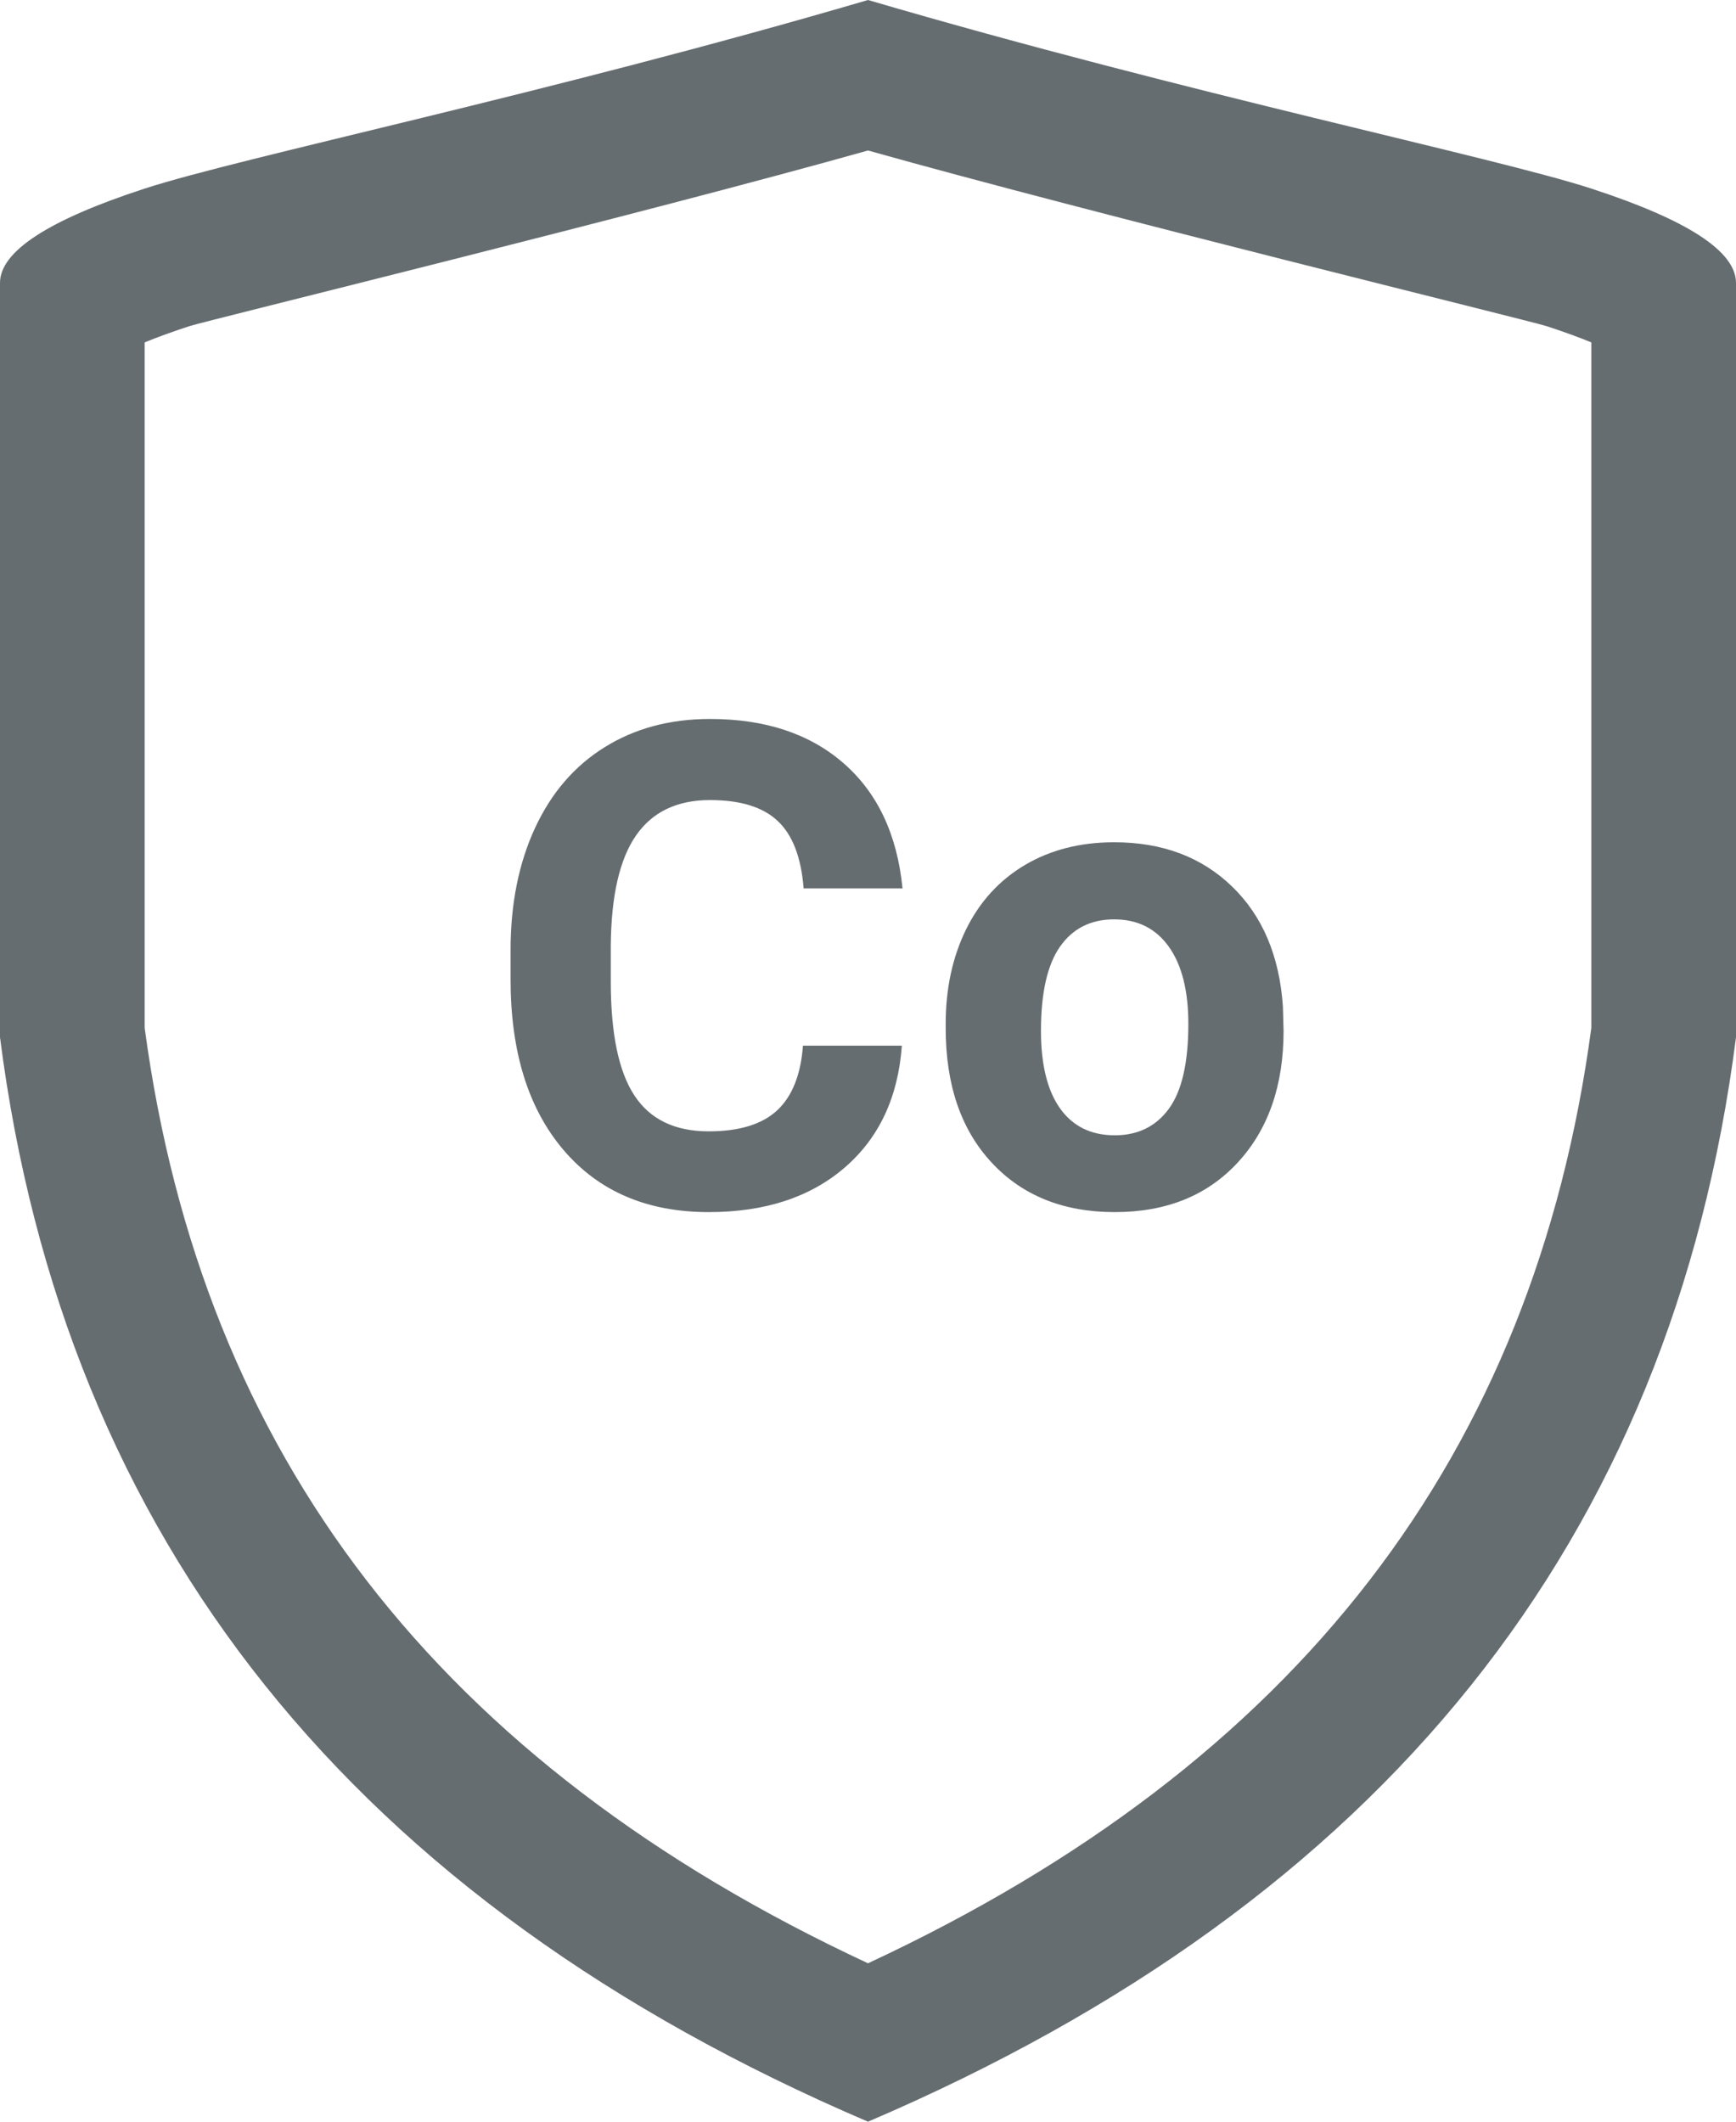 <?xml version="1.0" encoding="UTF-8"?>
<svg width="36px" height="44px" viewBox="0 0 36 44" version="1.1" xmlns="http://www.w3.org/2000/svg" xmlns:xlink="http://www.w3.org/1999/xlink">
    <!-- Generator: sketchtool 52.4 (67378) - http://www.bohemiancoding.com/sketch -->
    <title>EE884D09-D4A9-40CD-84A4-6F67F27B3302</title>
    <desc>Created with sketchtool.</desc>
    <g id="Item" stroke="none" stroke-width="1" fill="none" fill-rule="evenodd">
        <g id="1280_Fakel_Item_Legend" transform="translate(-335, -332)" fill="#666D70" fill-rule="nonzero">
            <g id="Legend-od" transform="translate(32, 268)">
                <g id="1" transform="translate(3, 64)">
                    <g id="Icons/Legend/So" transform="translate(300, 0)">
                        <path d="M3,21.316 C4.189,30.176 9.095,36.564 18,40.715 C26.905,36.564 31.811,30.176 33,21.316 L33,7.101 C32.748,6.997 32.437,6.883 32.07,6.763 C31.725,6.651 22.644,4.429 18,3.121 C13.356,4.429 4.275,6.651 3.93,6.763 C3.563,6.883 3.252,6.997 3,7.101 L3,21.316 Z M3,3.911 C5,3.259 11.333,1.956 18,0 C24.667,1.956 31,3.259 33,3.911 C35,4.563 36,5.215 36,5.867 L36,21.511 C34.667,31.941 28.667,39.437 18,44 C7.333,39.437 1.333,31.941 0,21.511 L0,5.867 C0,5.215 1,4.563 3,3.911 Z M18.702,21.685 C18.625,22.756 18.229,23.599 17.516,24.214 C16.803,24.829 15.863,25.137 14.696,25.137 C13.42,25.137 12.417,24.707 11.685,23.848 C10.954,22.989 10.588,21.81 10.588,20.311 L10.588,19.702 C10.588,18.745 10.757,17.902 11.094,17.173 C11.431,16.444 11.913,15.884 12.54,15.495 C13.166,15.105 13.894,14.91 14.724,14.91 C15.872,14.91 16.797,15.218 17.499,15.833 C18.201,16.448 18.606,17.312 18.716,18.424 L16.665,18.424 C16.615,17.781 16.436,17.315 16.128,17.026 C15.821,16.736 15.353,16.592 14.724,16.592 C14.04,16.592 13.528,16.837 13.189,17.327 C12.849,17.817 12.675,18.576 12.666,19.606 L12.666,20.358 C12.666,21.434 12.829,22.22 13.155,22.717 C13.481,23.214 13.994,23.462 14.696,23.462 C15.33,23.462 15.803,23.317 16.115,23.028 C16.427,22.738 16.606,22.291 16.651,21.685 L18.702,21.685 Z M19.611,21.233 C19.611,20.5 19.753,19.846 20.035,19.271 C20.318,18.697 20.724,18.253 21.255,17.938 C21.786,17.624 22.403,17.467 23.104,17.467 C24.103,17.467 24.917,17.772 25.548,18.383 C26.18,18.993 26.532,19.823 26.604,20.871 L26.618,21.377 C26.618,22.512 26.301,23.422 25.668,24.108 C25.035,24.794 24.185,25.137 23.118,25.137 C22.052,25.137 21.201,24.795 20.565,24.111 C19.929,23.428 19.611,22.498 19.611,21.322 L19.611,21.233 Z M21.587,21.377 C21.587,22.079 21.719,22.615 21.983,22.987 C22.248,23.358 22.626,23.544 23.118,23.544 C23.597,23.544 23.97,23.361 24.239,22.994 C24.508,22.627 24.643,22.04 24.643,21.233 C24.643,20.545 24.508,20.012 24.239,19.634 C23.97,19.256 23.592,19.066 23.104,19.066 C22.621,19.066 22.248,19.254 21.983,19.63 C21.719,20.006 21.587,20.589 21.587,21.377 Z"></path>
                    </g>
                </g>
            </g>
        </g>
    </g>
</svg>